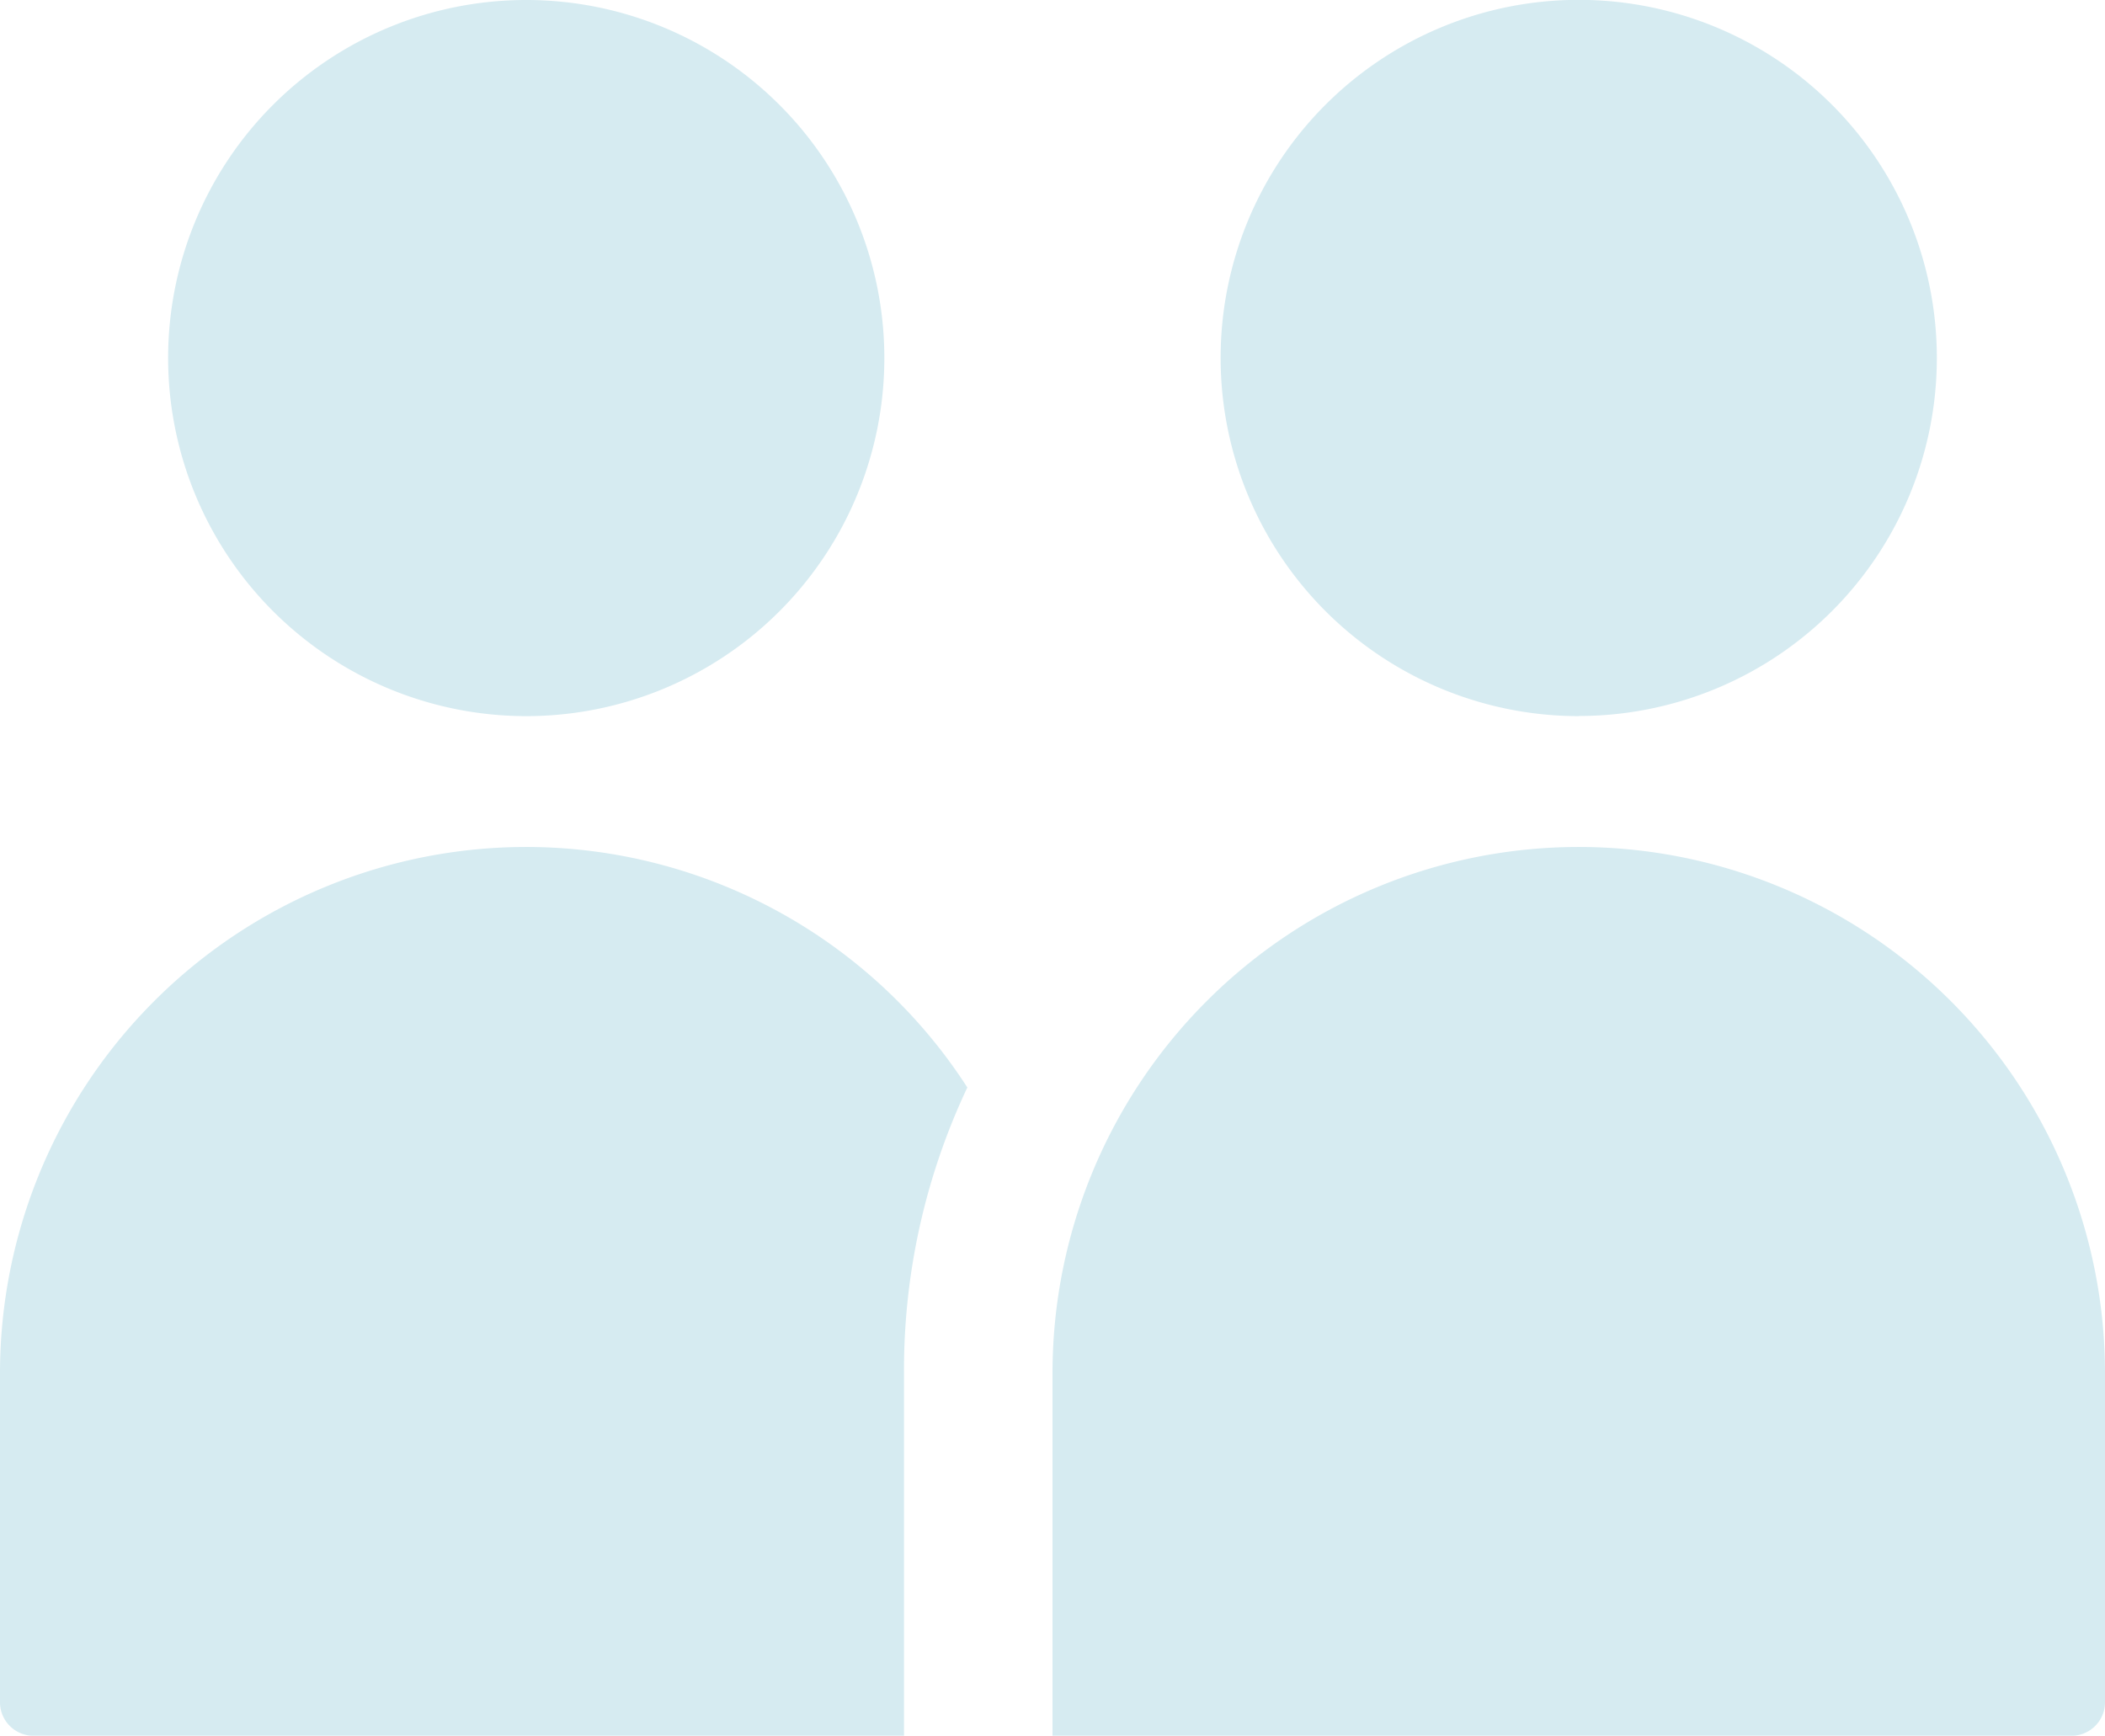 <svg xmlns="http://www.w3.org/2000/svg" viewBox="0 0 60.386 49.799" height="49.799" width="60.386"><g transform="translate(-1.8 -10.3)" id="Icon"><path fill="#d6ebf1" d="M6.623,20.573A10.273,10.273,0,1,1,16.9,30.846,10.279,10.279,0,0,1,6.623,20.573ZM16.9,34.6A15.1,15.1,0,0,0,1.8,49.7V59.16a.963.963,0,0,0,.94.94H27.733V49.7A18.966,18.966,0,0,1,29.55,41.5,15.066,15.066,0,0,0,16.9,34.6Zm30.193-3.758A10.273,10.273,0,1,0,36.816,20.573,10.279,10.279,0,0,0,47.089,30.846Zm0,3.758h0a15.1,15.1,0,0,0-15.1,15.1V60.1H61.246a.963.963,0,0,0,.94-.94V49.7A15.1,15.1,0,0,0,47.089,34.6Z" data-name="Pfad 51" id="Pfad_51"></path></g></svg>